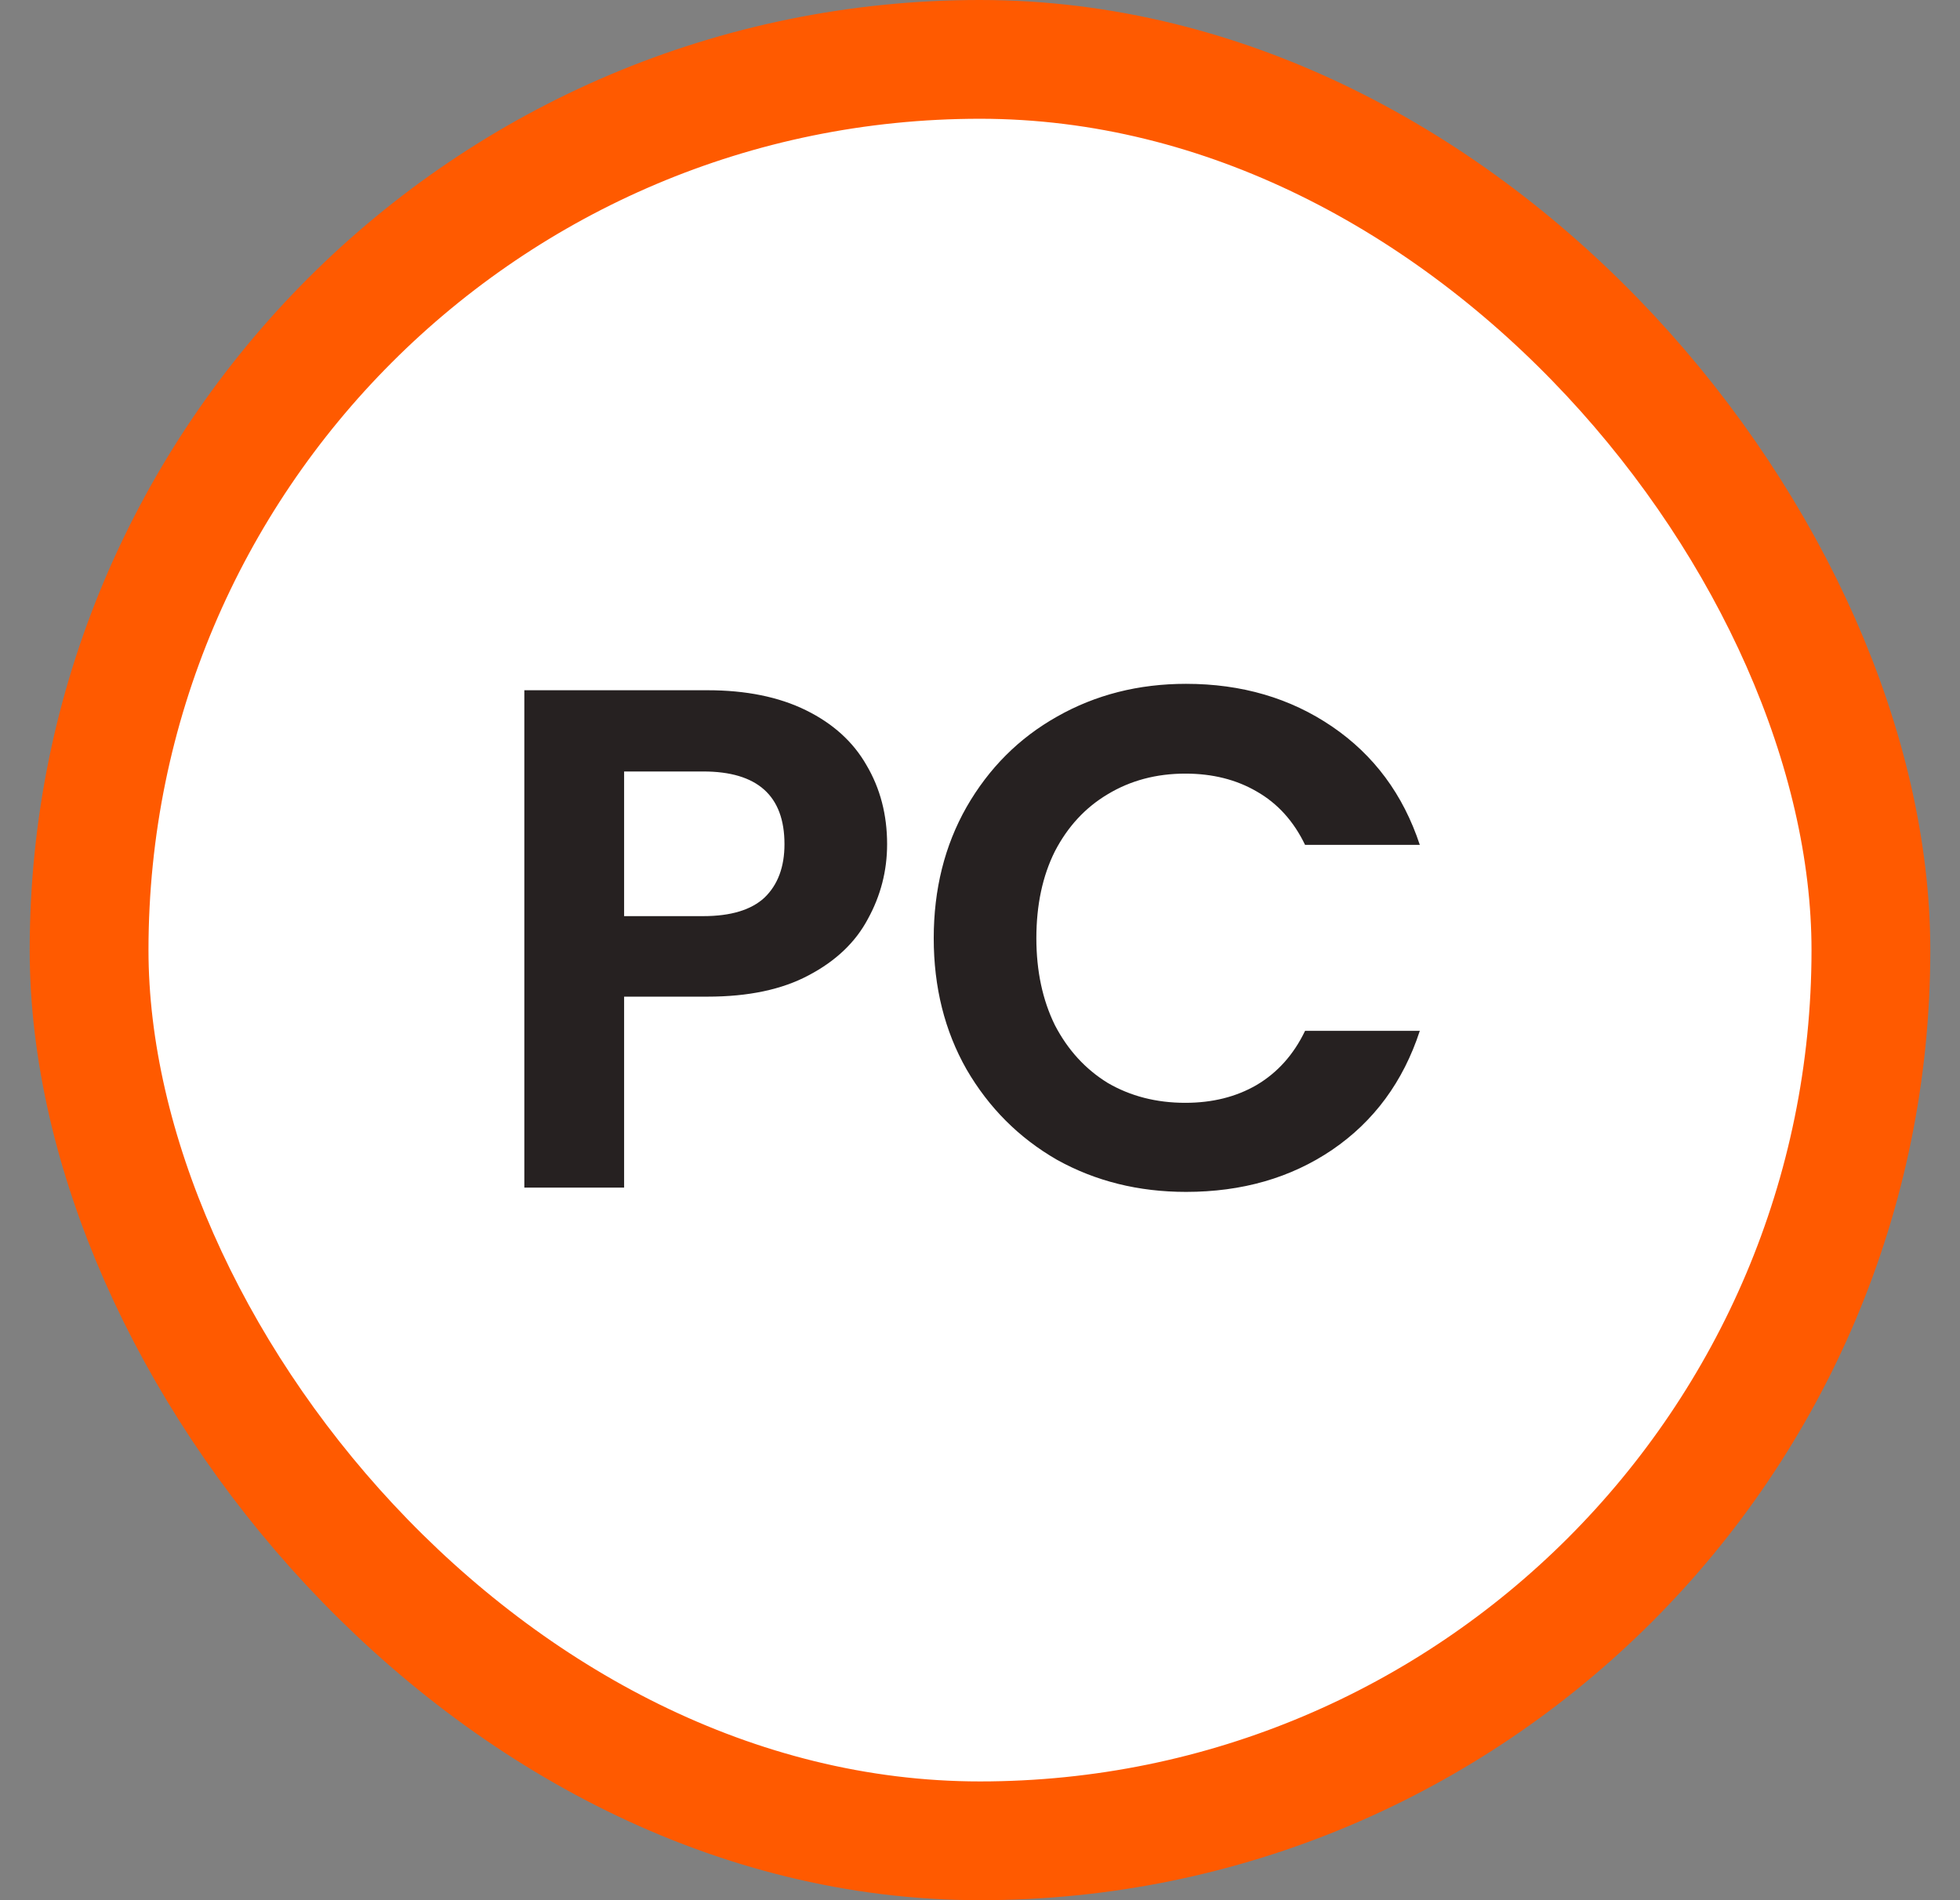 <svg width="33" height="32" viewBox="0 0 33 32" fill="none" xmlns="http://www.w3.org/2000/svg">
<rect x="0" y="0" width="33" height="32" fill="#808080" stroke="none"/>
<rect x="1.5" y="1" width="30" height="30" rx="15" fill="white"/>
<rect x="1.5" y="1" width="30" height="30" rx="15" stroke="#FF5A00" stroke-width="2"/>
<path d="M14.936 14.216C14.936 14.664 14.828 15.084 14.612 15.476C14.404 15.868 14.072 16.184 13.616 16.424C13.168 16.664 12.6 16.784 11.912 16.784H10.508V20H8.828V11.624H11.912C12.56 11.624 13.112 11.736 13.568 11.96C14.024 12.184 14.364 12.492 14.588 12.884C14.82 13.276 14.936 13.72 14.936 14.216ZM11.84 15.428C12.304 15.428 12.648 15.324 12.872 15.116C13.096 14.9 13.208 14.6 13.208 14.216C13.208 13.4 12.752 12.992 11.84 12.992H10.508V15.428H11.84ZM15.721 15.8C15.721 14.976 15.905 14.24 16.273 13.592C16.649 12.936 17.157 12.428 17.797 12.068C18.445 11.7 19.169 11.516 19.969 11.516C20.905 11.516 21.725 11.756 22.429 12.236C23.133 12.716 23.625 13.38 23.905 14.228H21.973C21.781 13.828 21.509 13.528 21.157 13.328C20.813 13.128 20.413 13.028 19.957 13.028C19.469 13.028 19.033 13.144 18.649 13.376C18.273 13.6 17.977 13.92 17.761 14.336C17.553 14.752 17.449 15.24 17.449 15.8C17.449 16.352 17.553 16.84 17.761 17.264C17.977 17.68 18.273 18.004 18.649 18.236C19.033 18.46 19.469 18.572 19.957 18.572C20.413 18.572 20.813 18.472 21.157 18.272C21.509 18.064 21.781 17.76 21.973 17.36H23.905C23.625 18.216 23.133 18.884 22.429 19.364C21.733 19.836 20.913 20.072 19.969 20.072C19.169 20.072 18.445 19.892 17.797 19.532C17.157 19.164 16.649 18.656 16.273 18.008C15.905 17.36 15.721 16.624 15.721 15.8Z" fill="#262121"/>
</svg>
